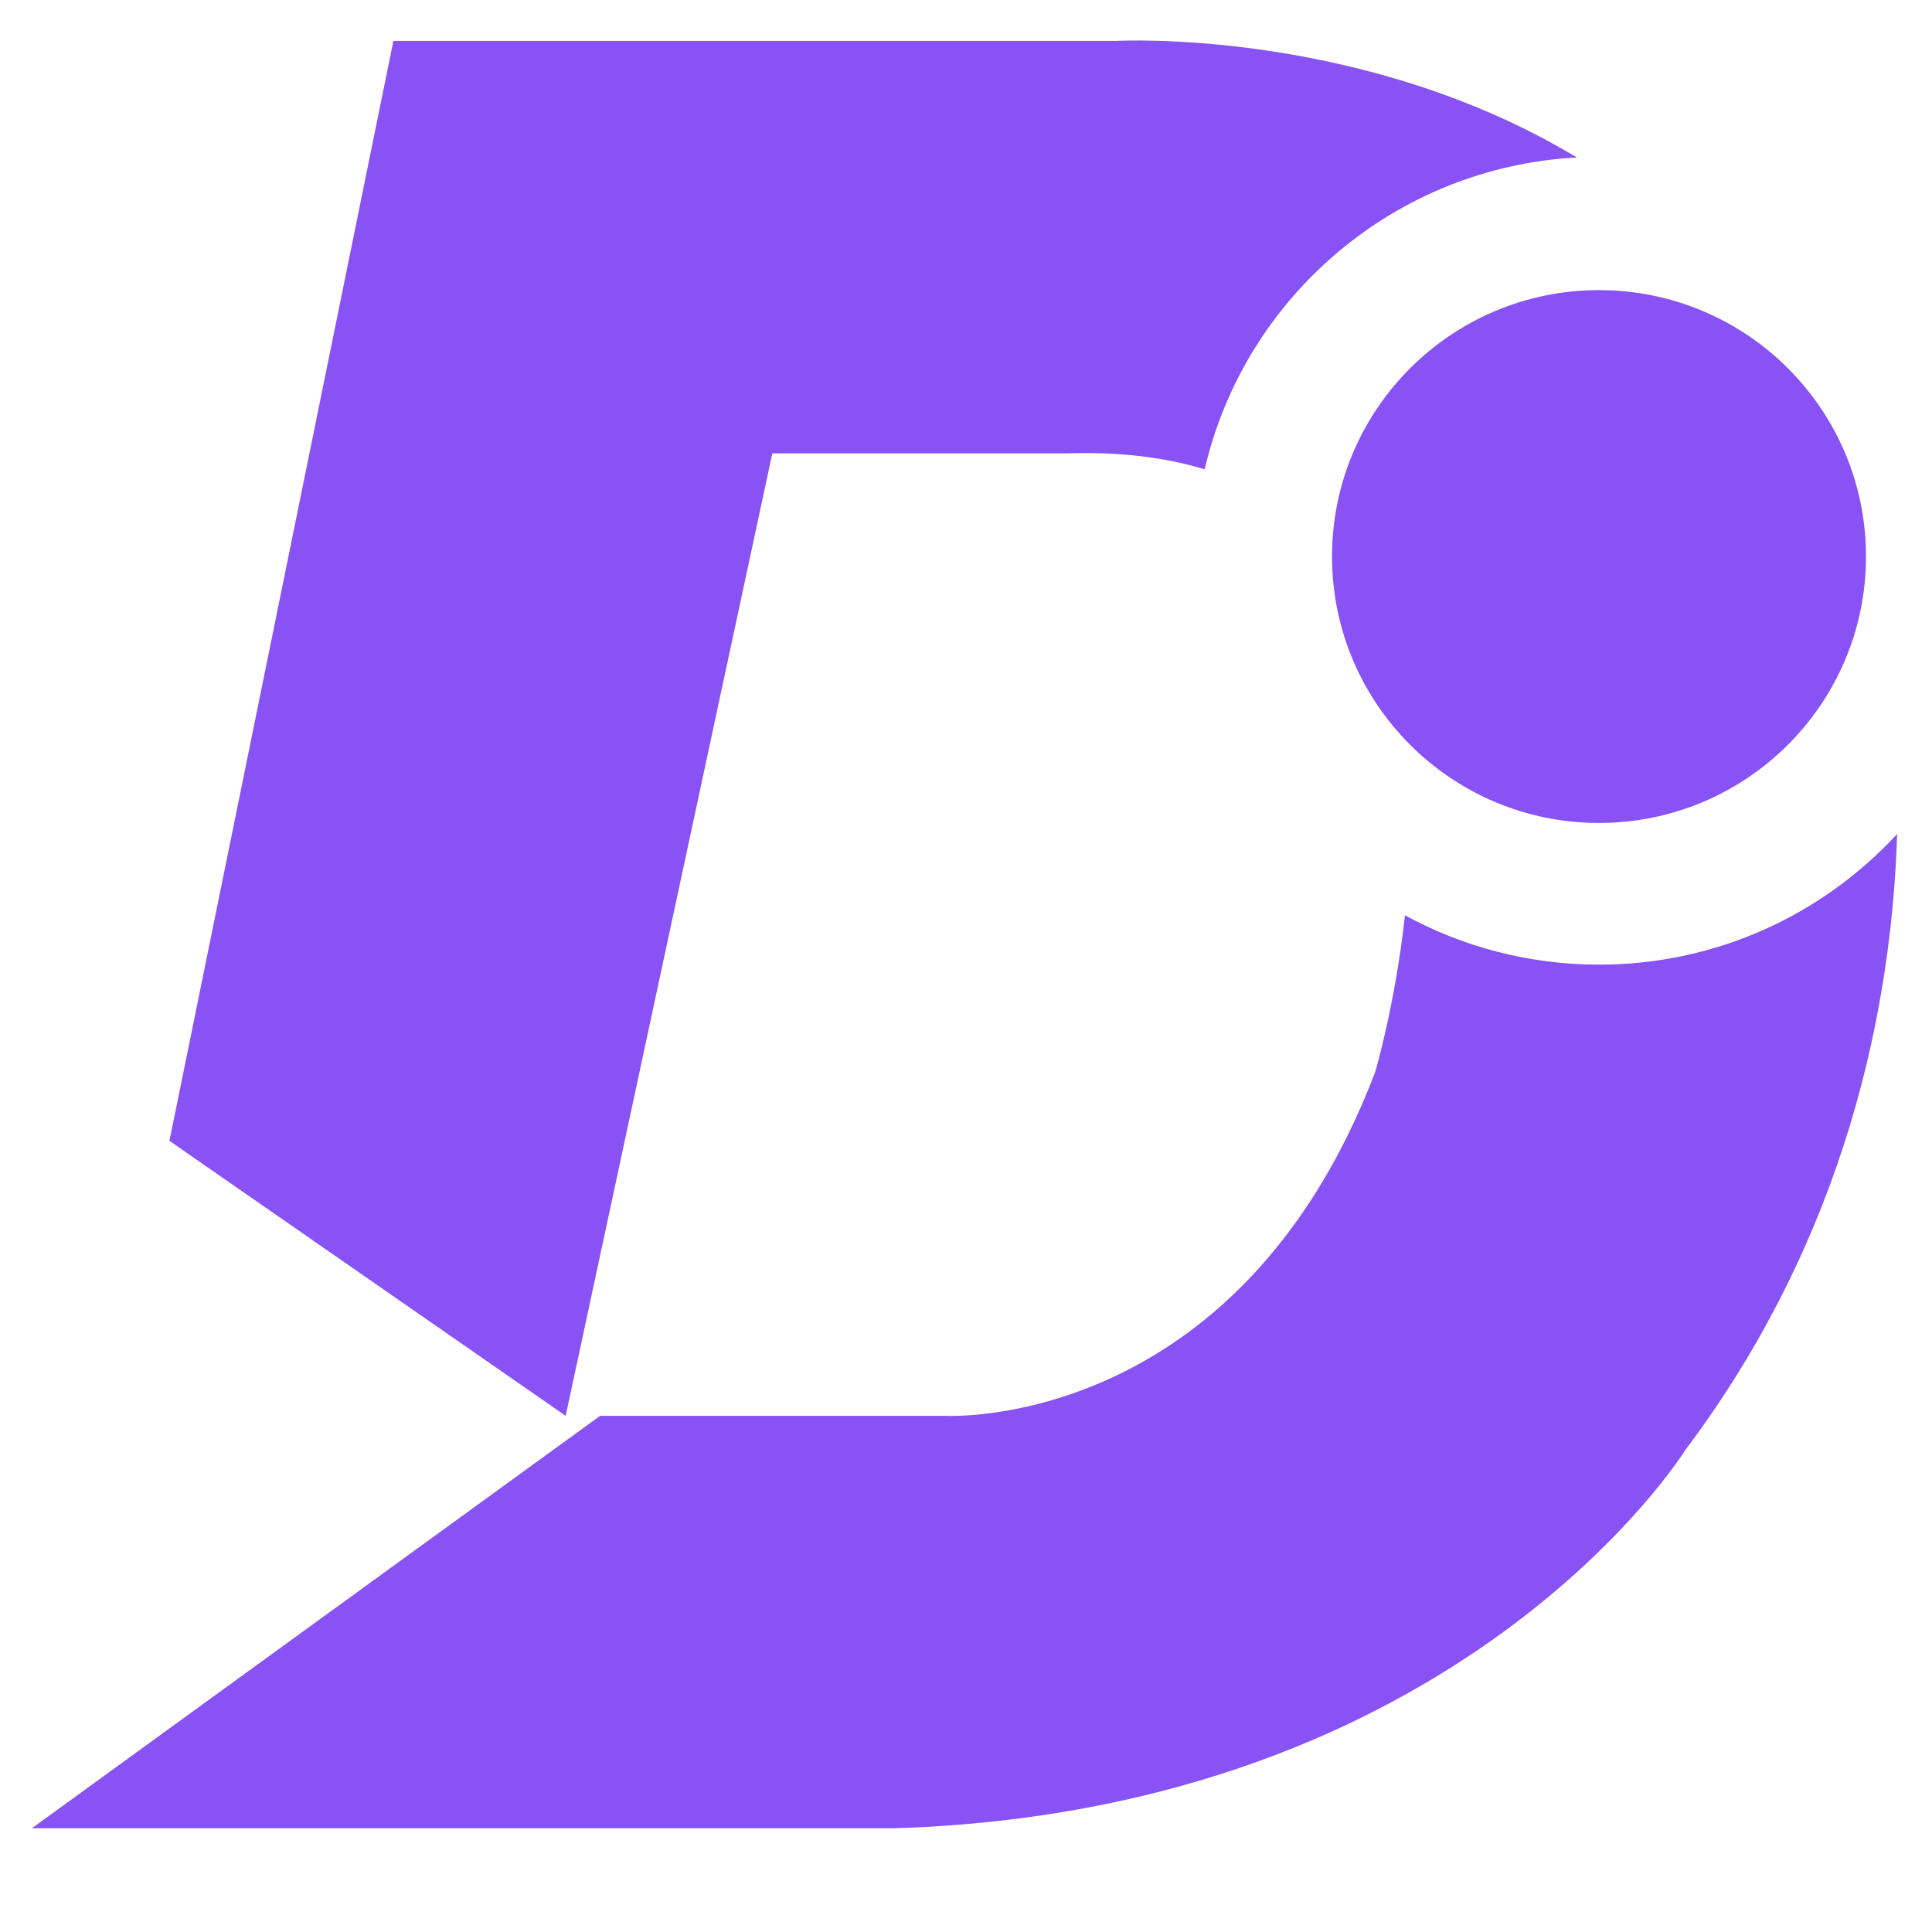 <svg width="24" height="24" viewBox="0 0 24 24" fill="none" xmlns="http://www.w3.org/2000/svg">
<g clip-path="url(#clip0_6752_12091)">
<path d="M19.588 1.956C16.906 0.34 13.873 0.508 13.873 0.508H4.887L2.105 14.172L7.027 17.588L9.594 5.632H13.231C13.906 5.609 14.479 5.682 14.965 5.83C15.461 3.692 17.326 2.078 19.588 1.956Z" fill="#8852F5"/>
<path d="M19.864 11.983C18.991 11.983 18.169 11.761 17.453 11.37C17.331 12.486 17.083 13.318 17.083 13.318C15.371 17.802 11.734 17.588 11.734 17.588H7.455L0.395 22.712H11.092C18.153 22.499 20.934 18.015 20.934 18.015C22.951 15.332 23.501 12.475 23.567 10.36C22.648 11.357 21.33 11.983 19.864 11.983Z" fill="#8852F5"/>
<path d="M19.863 10.223C21.695 10.223 23.18 8.741 23.18 6.913C23.18 5.086 21.695 3.604 19.863 3.604C18.032 3.604 16.547 5.086 16.547 6.913C16.547 8.741 18.032 10.223 19.863 10.223Z" fill="#8852F5"/>
</g>
<defs>
<clipPath id="clip0_6752_12091">
<rect width="24" height="24" fill="white"/>
</clipPath>
</defs>
</svg>
